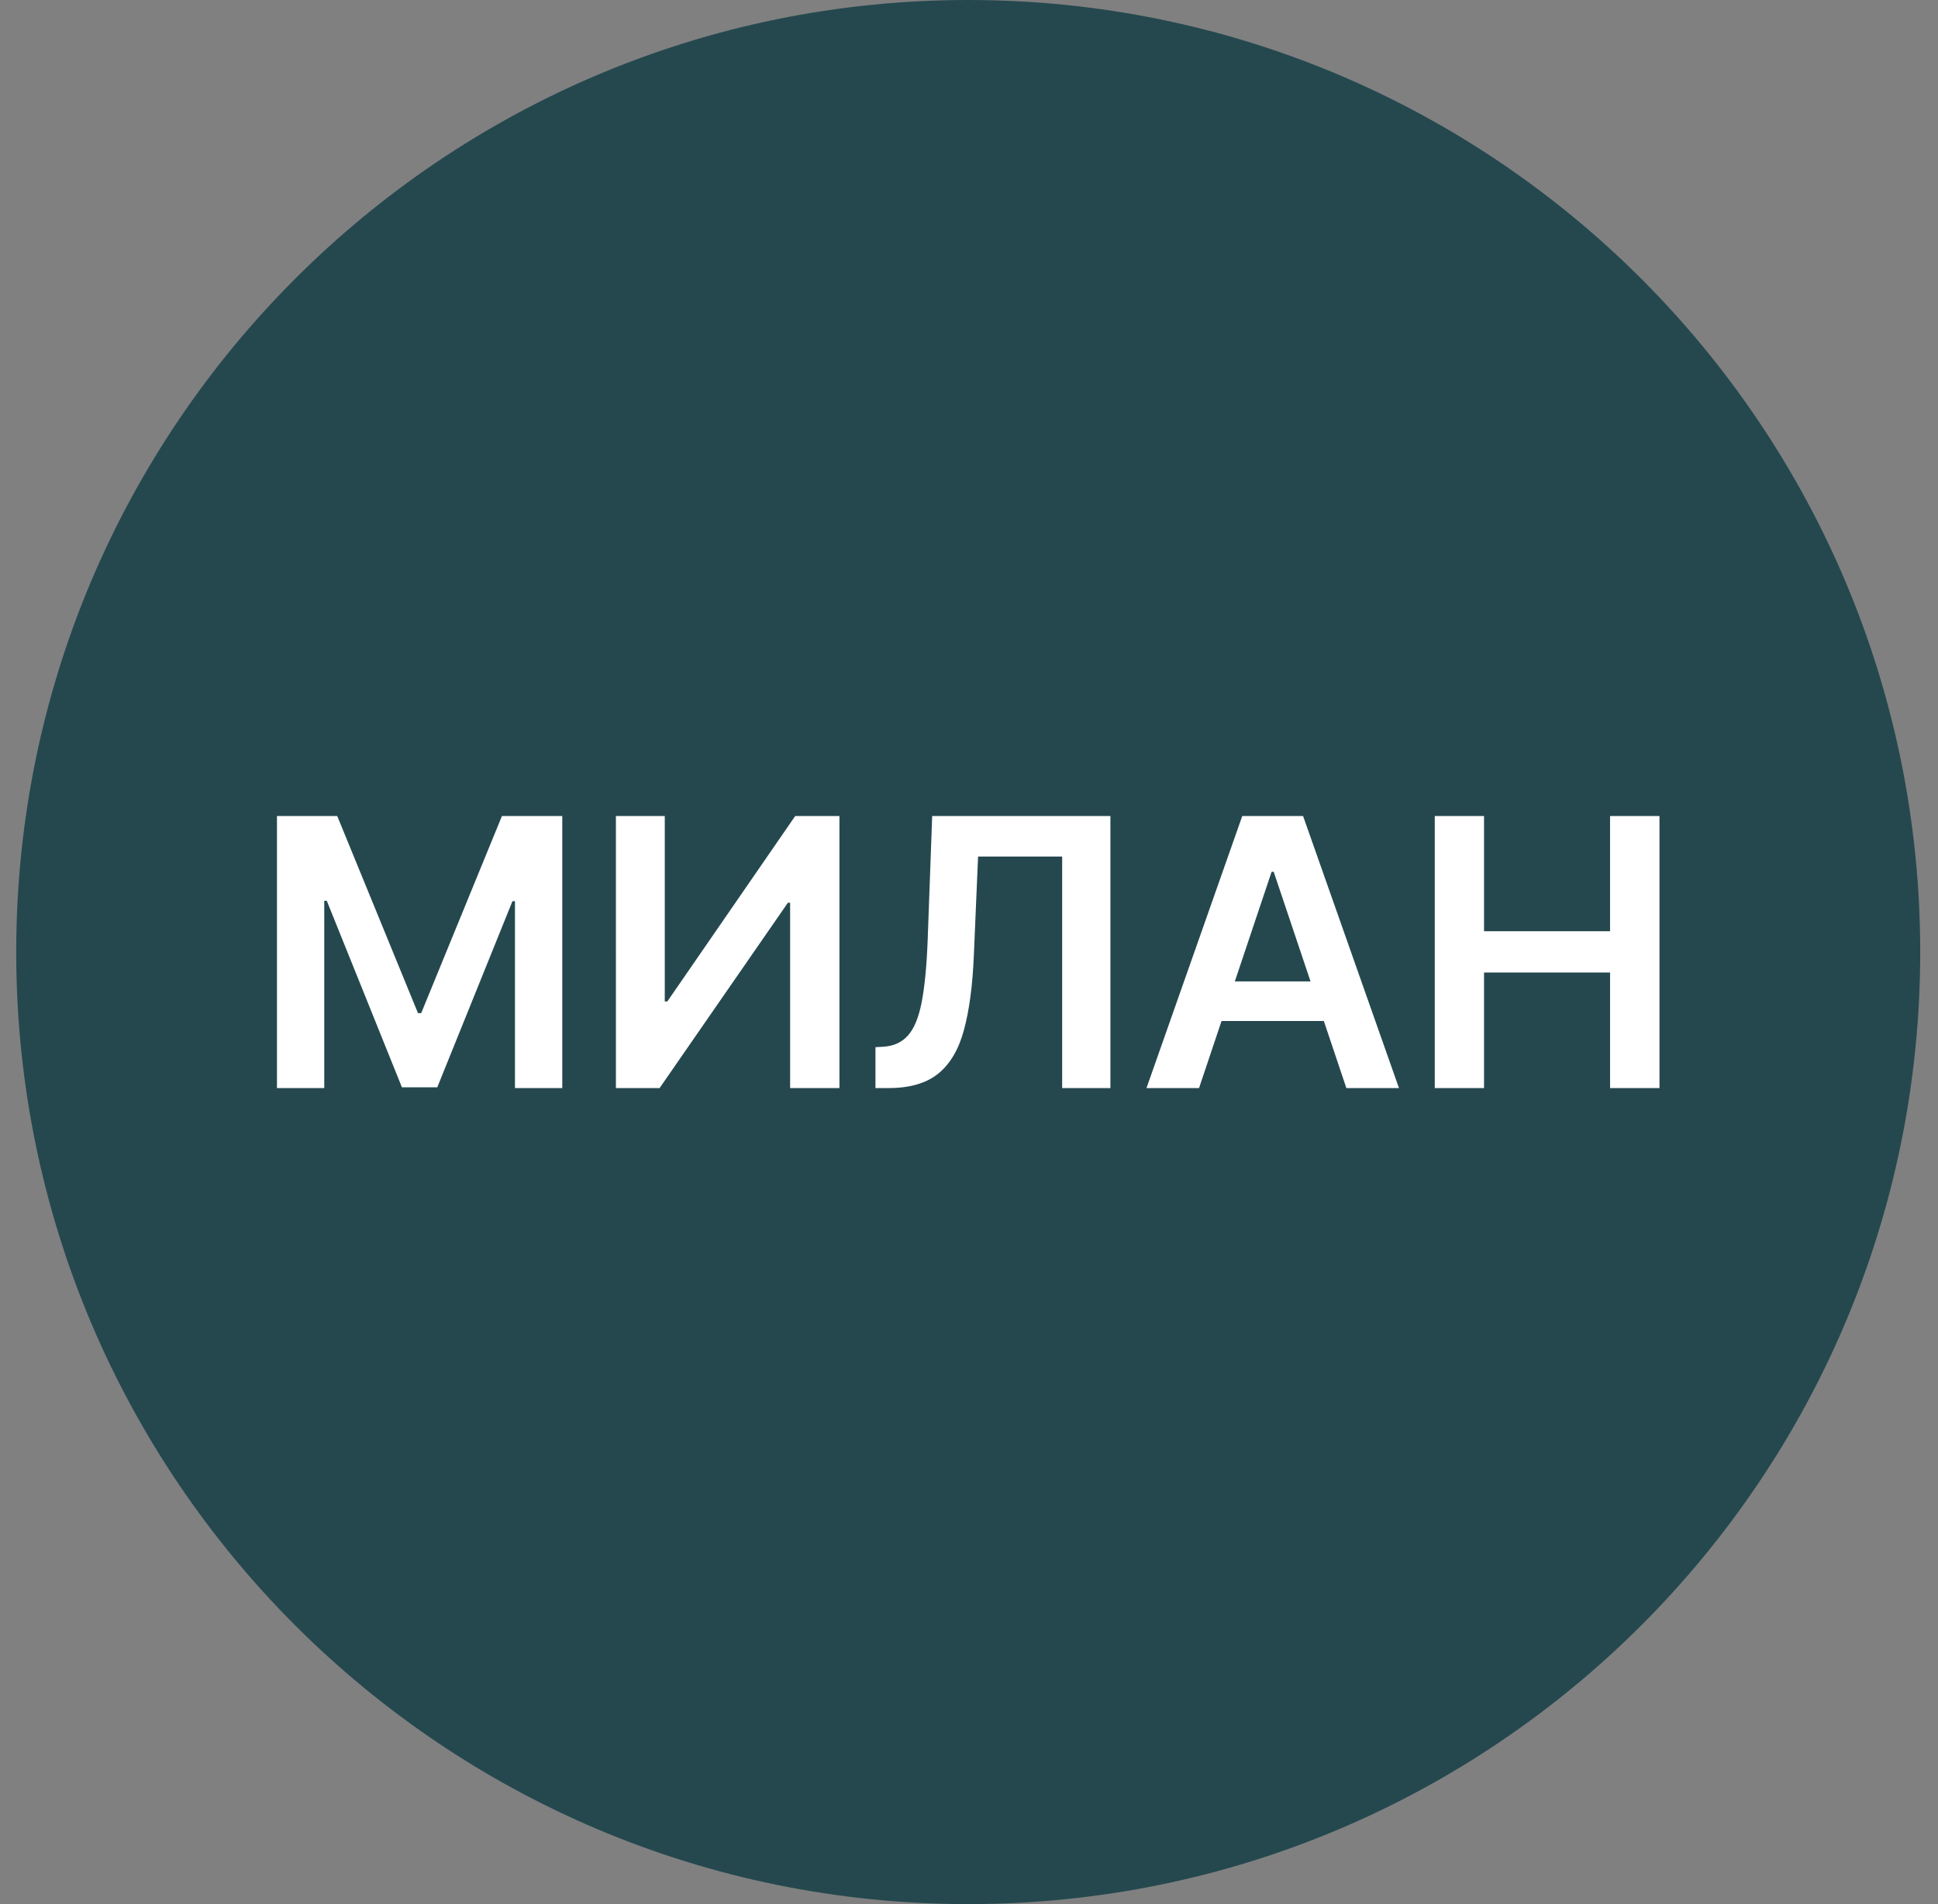<svg xmlns="http://www.w3.org/2000/svg" width="57" height="56" fill="none" viewBox="0 0 57 56"><rect x="0" y="0" width="57" height="56" fill="#808080" stroke="none"/><g clip-path="url(#a)"><path fill="#25484f" d="M56.477 28c0-15.464-12.536-28-28-28s-28 12.536-28 28 12.536 28 28 28 28-12.536 28-28"/><path fill="#fff" d="M42.199 32v-8h1.449v3.387h3.707V24h1.453v8h-1.453v-3.398h-3.707V32zM35.266 32H33.72l2.817-8h1.789l2.82 8h-1.547l-2.137-6.36H37.4zm.05-3.137h4.22v1.164h-4.22zM25.749 32v-1.203l.226-.012q.46-.027.73-.332.274-.305.403-.98.132-.675.176-1.813l.133-3.66h5.242v8H31.24v-6.809h-2.473l-.125 2.918q-.055 1.312-.289 2.176-.23.863-.758 1.29-.523.425-1.457.425zM18.115 24h1.437v5.453h.075L23.388 24h1.301v8h-1.45v-5.45h-.066L19.4 32h-1.285zM8.146 24h1.773l2.375 5.797h.094L14.763 24h1.774v8h-1.391v-5.496h-.074l-2.211 5.473h-1.04l-2.21-5.485h-.074V32H8.146z"/></g><defs><clipPath id="a"><path fill="#fff" d="M.477 0h56v56h-56z"/></clipPath></defs></svg>